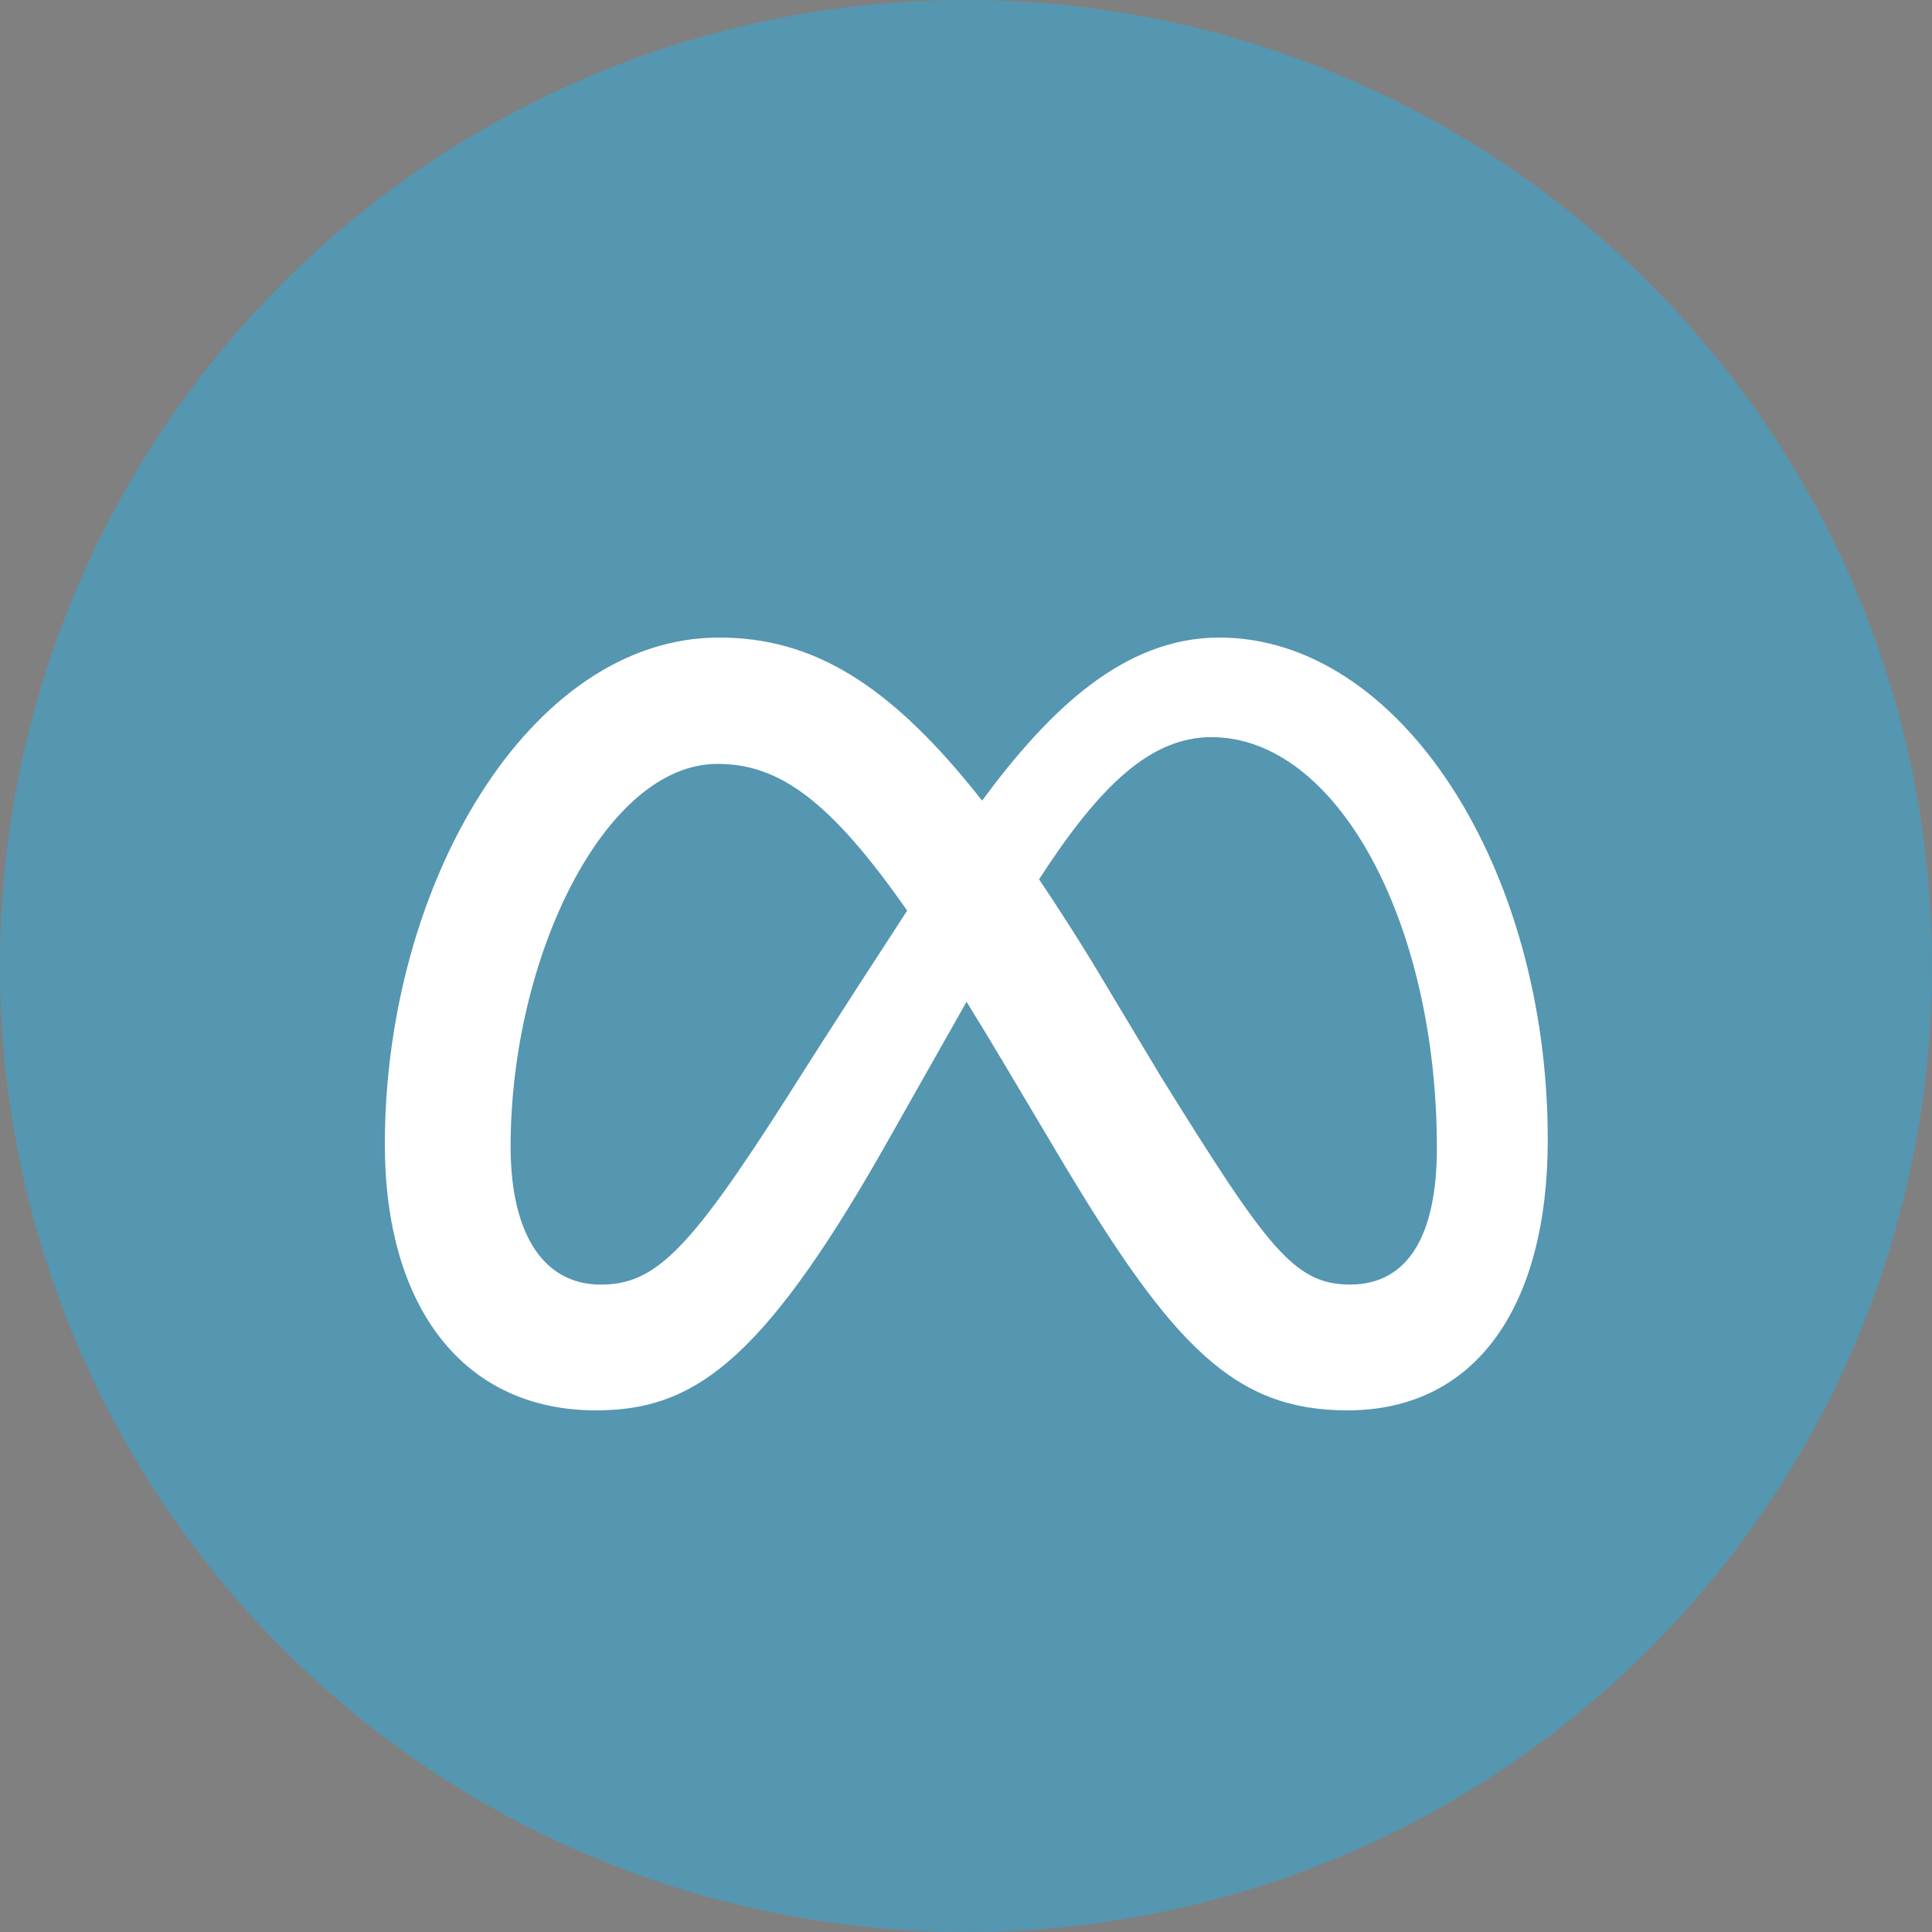 <svg width="100" height="100" viewBox="0 0 100 100" fill="none" xmlns="http://www.w3.org/2000/svg">
<rect x="0" y="0" width="100" height="100" fill="#808080" stroke="none"/>
<circle cx="50" cy="50" r="50" fill="#6ABBDD"/>
<circle cx="50" cy="50" r="50" fill="black" fill-opacity="0.2"/>
<path d="M63.12 33C58.184 33 54.325 36.717 50.832 41.44C46.032 35.328 42.019 33 37.216 33C27.424 33 19.92 45.747 19.92 59.235C19.92 67.675 24.003 73 30.843 73C35.765 73 39.307 70.68 45.603 59.675C45.603 59.675 48.227 55.043 50.029 51.851C50.662 52.871 51.329 53.972 52.029 55.152L54.981 60.117C60.731 69.739 63.936 73 69.739 73C76.405 73 80.112 67.603 80.112 58.987C80.112 44.861 72.44 33 63.12 33ZM40.8 56.696C35.699 64.696 33.933 66.491 31.093 66.491C28.168 66.491 26.429 63.923 26.429 59.344C26.429 49.552 31.312 39.539 37.133 39.539C40.285 39.539 42.92 41.357 46.955 47.133C43.123 53.011 40.8 56.696 40.8 56.696ZM60.067 55.691L56.533 49.8C55.647 48.351 54.729 46.922 53.781 45.512C56.963 40.603 59.584 38.155 62.707 38.155C69.187 38.155 74.373 47.701 74.373 59.424C74.373 63.893 72.909 66.488 69.877 66.488C66.971 66.488 65.584 64.568 60.064 55.688" fill="white"/>
</svg>
